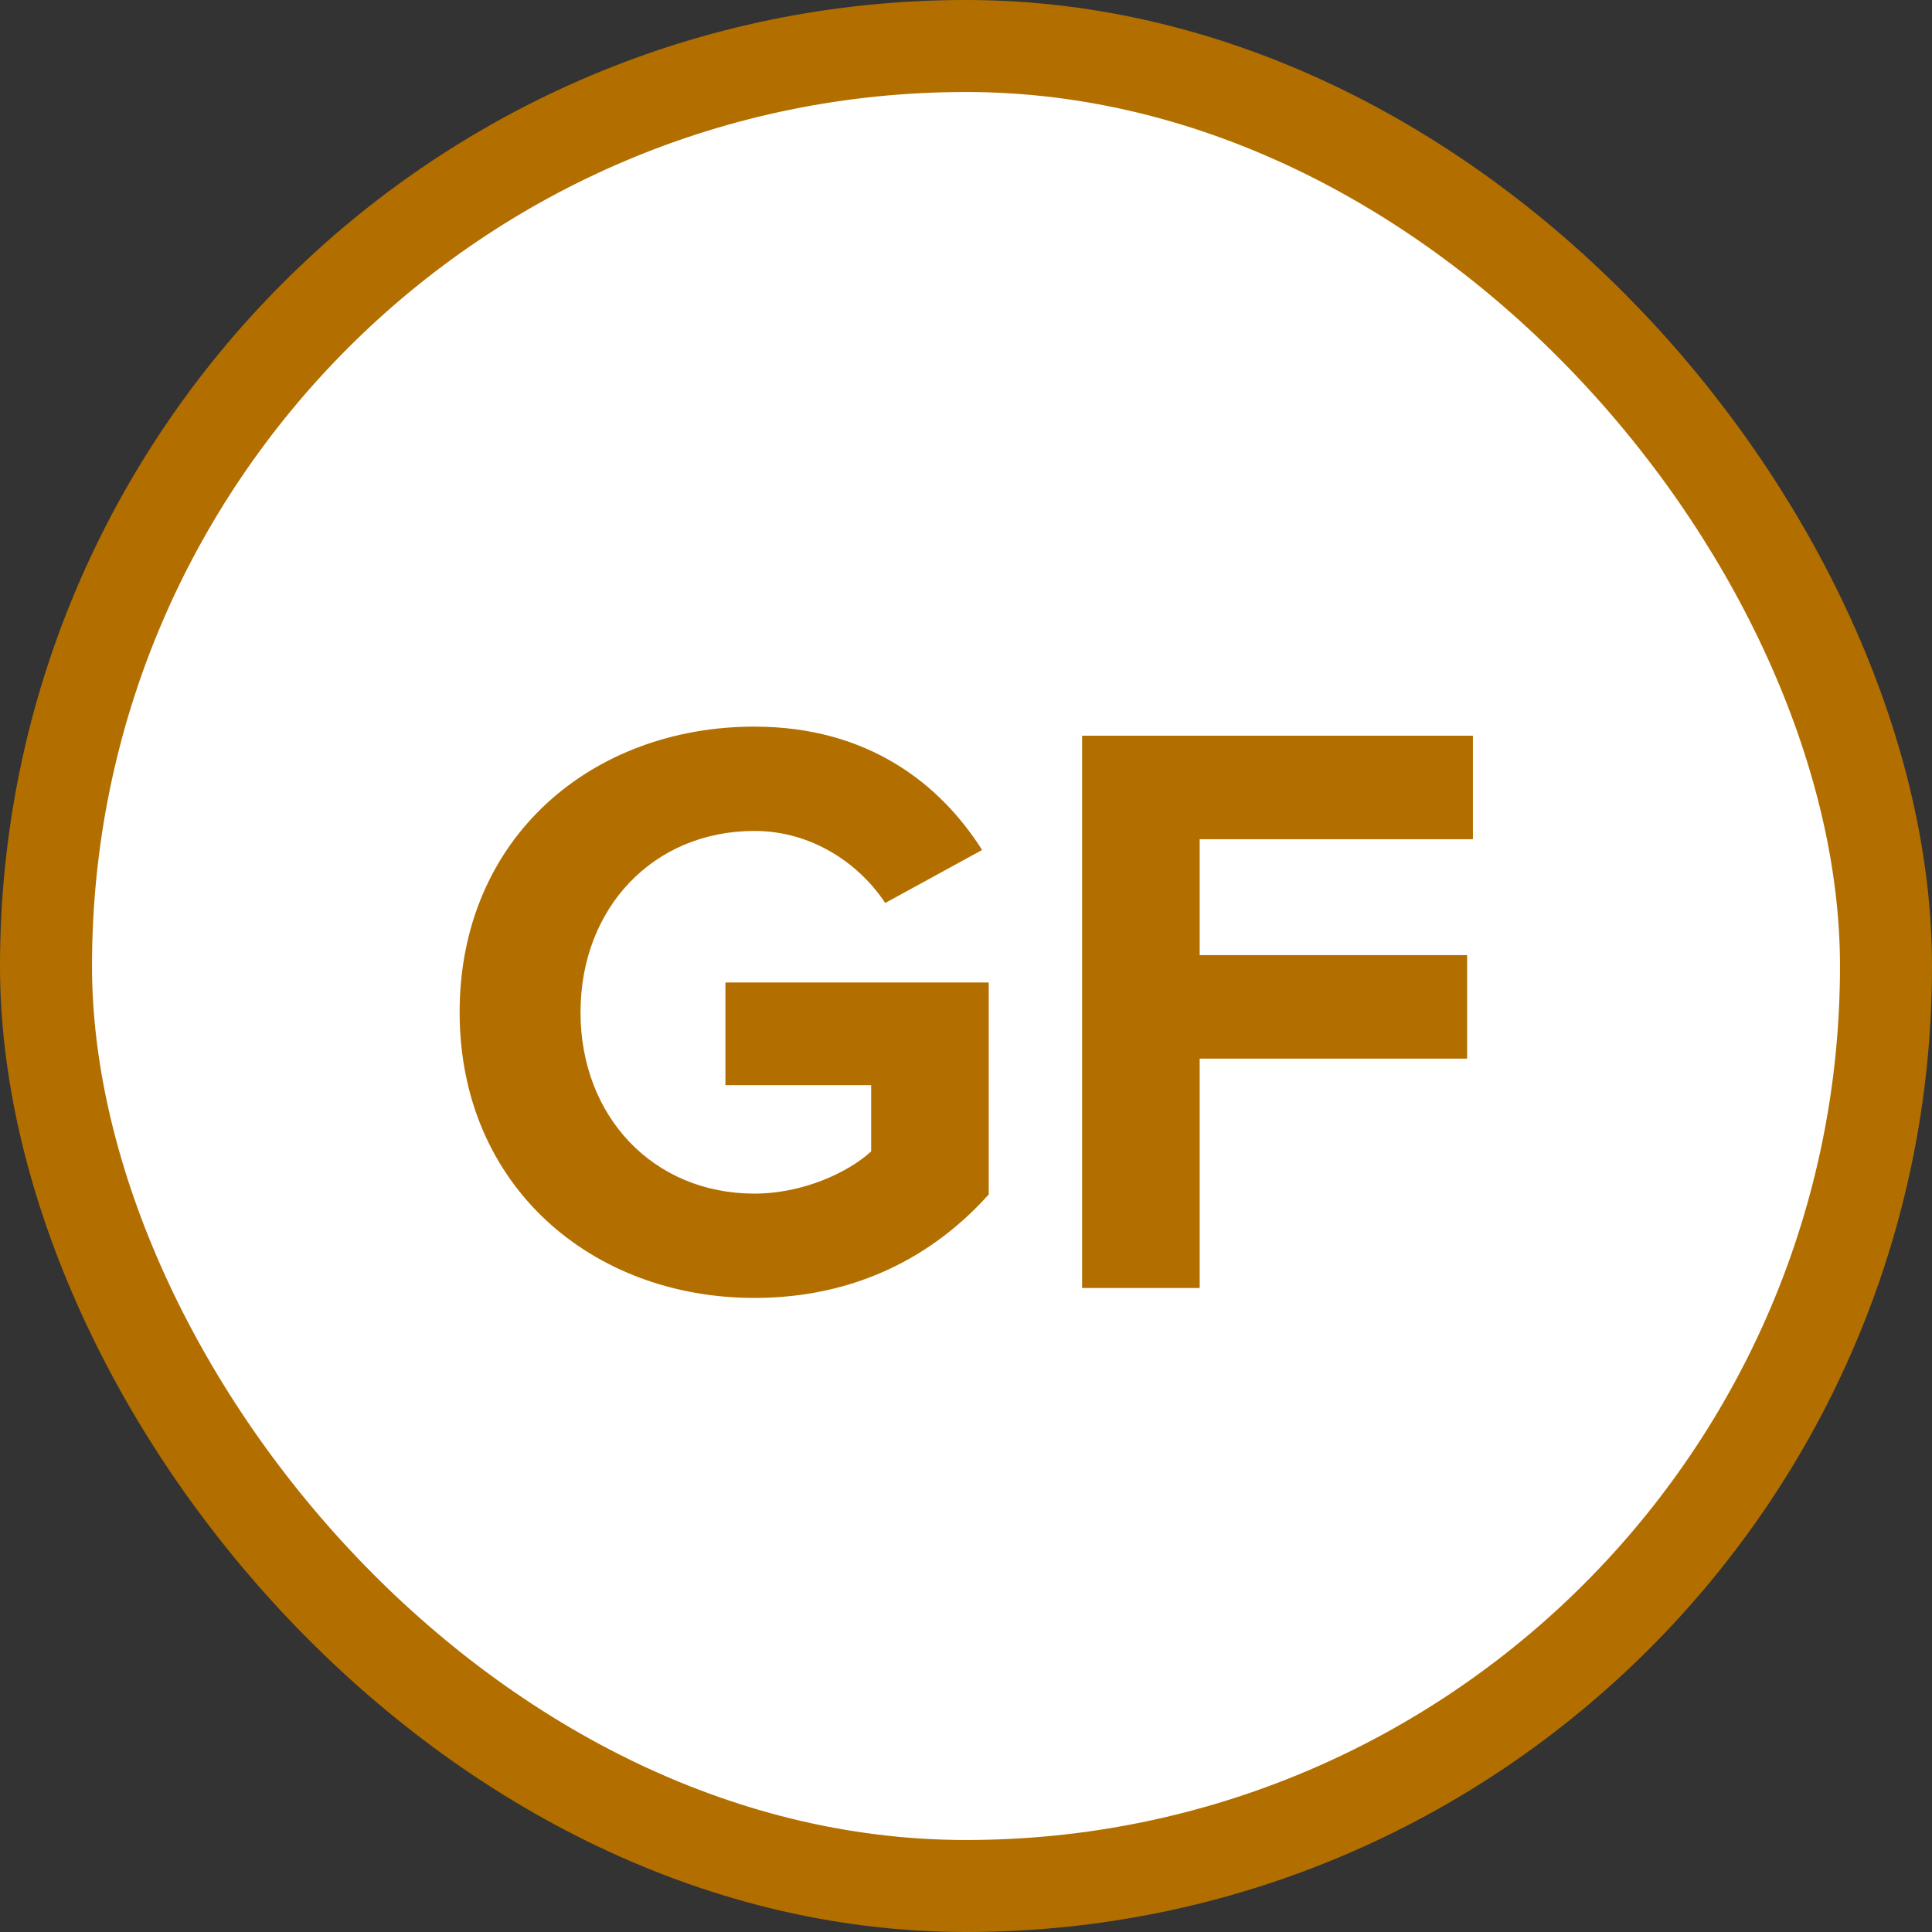 <svg width="21" height="21" viewBox="0 0 21 21" fill="none" xmlns="http://www.w3.org/2000/svg">
<rect x="0" y="0" width="21" height="21" fill="#333333" stroke="none"/>
<rect x="0.5" y="0.5" width="20" height="20" rx="10" fill="white" stroke="#B26F00"/>
<path d="M8.2 14.108C9.28 14.108 10.135 13.667 10.747 12.983V10.679H7.885V11.795H9.469V12.515C9.226 12.74 8.731 12.974 8.2 12.974C7.102 12.974 6.31 12.137 6.31 11.003C6.31 9.869 7.102 9.032 8.2 9.032C8.83 9.032 9.343 9.392 9.622 9.815L10.675 9.239C10.225 8.528 9.442 7.898 8.2 7.898C6.436 7.898 4.996 9.104 4.996 11.003C4.996 12.893 6.436 14.108 8.2 14.108ZM13.04 14V11.507H15.947V10.382H13.04V9.122H16.01V7.997H11.762V14H13.04Z" fill="#B26F00"/>
</svg>
